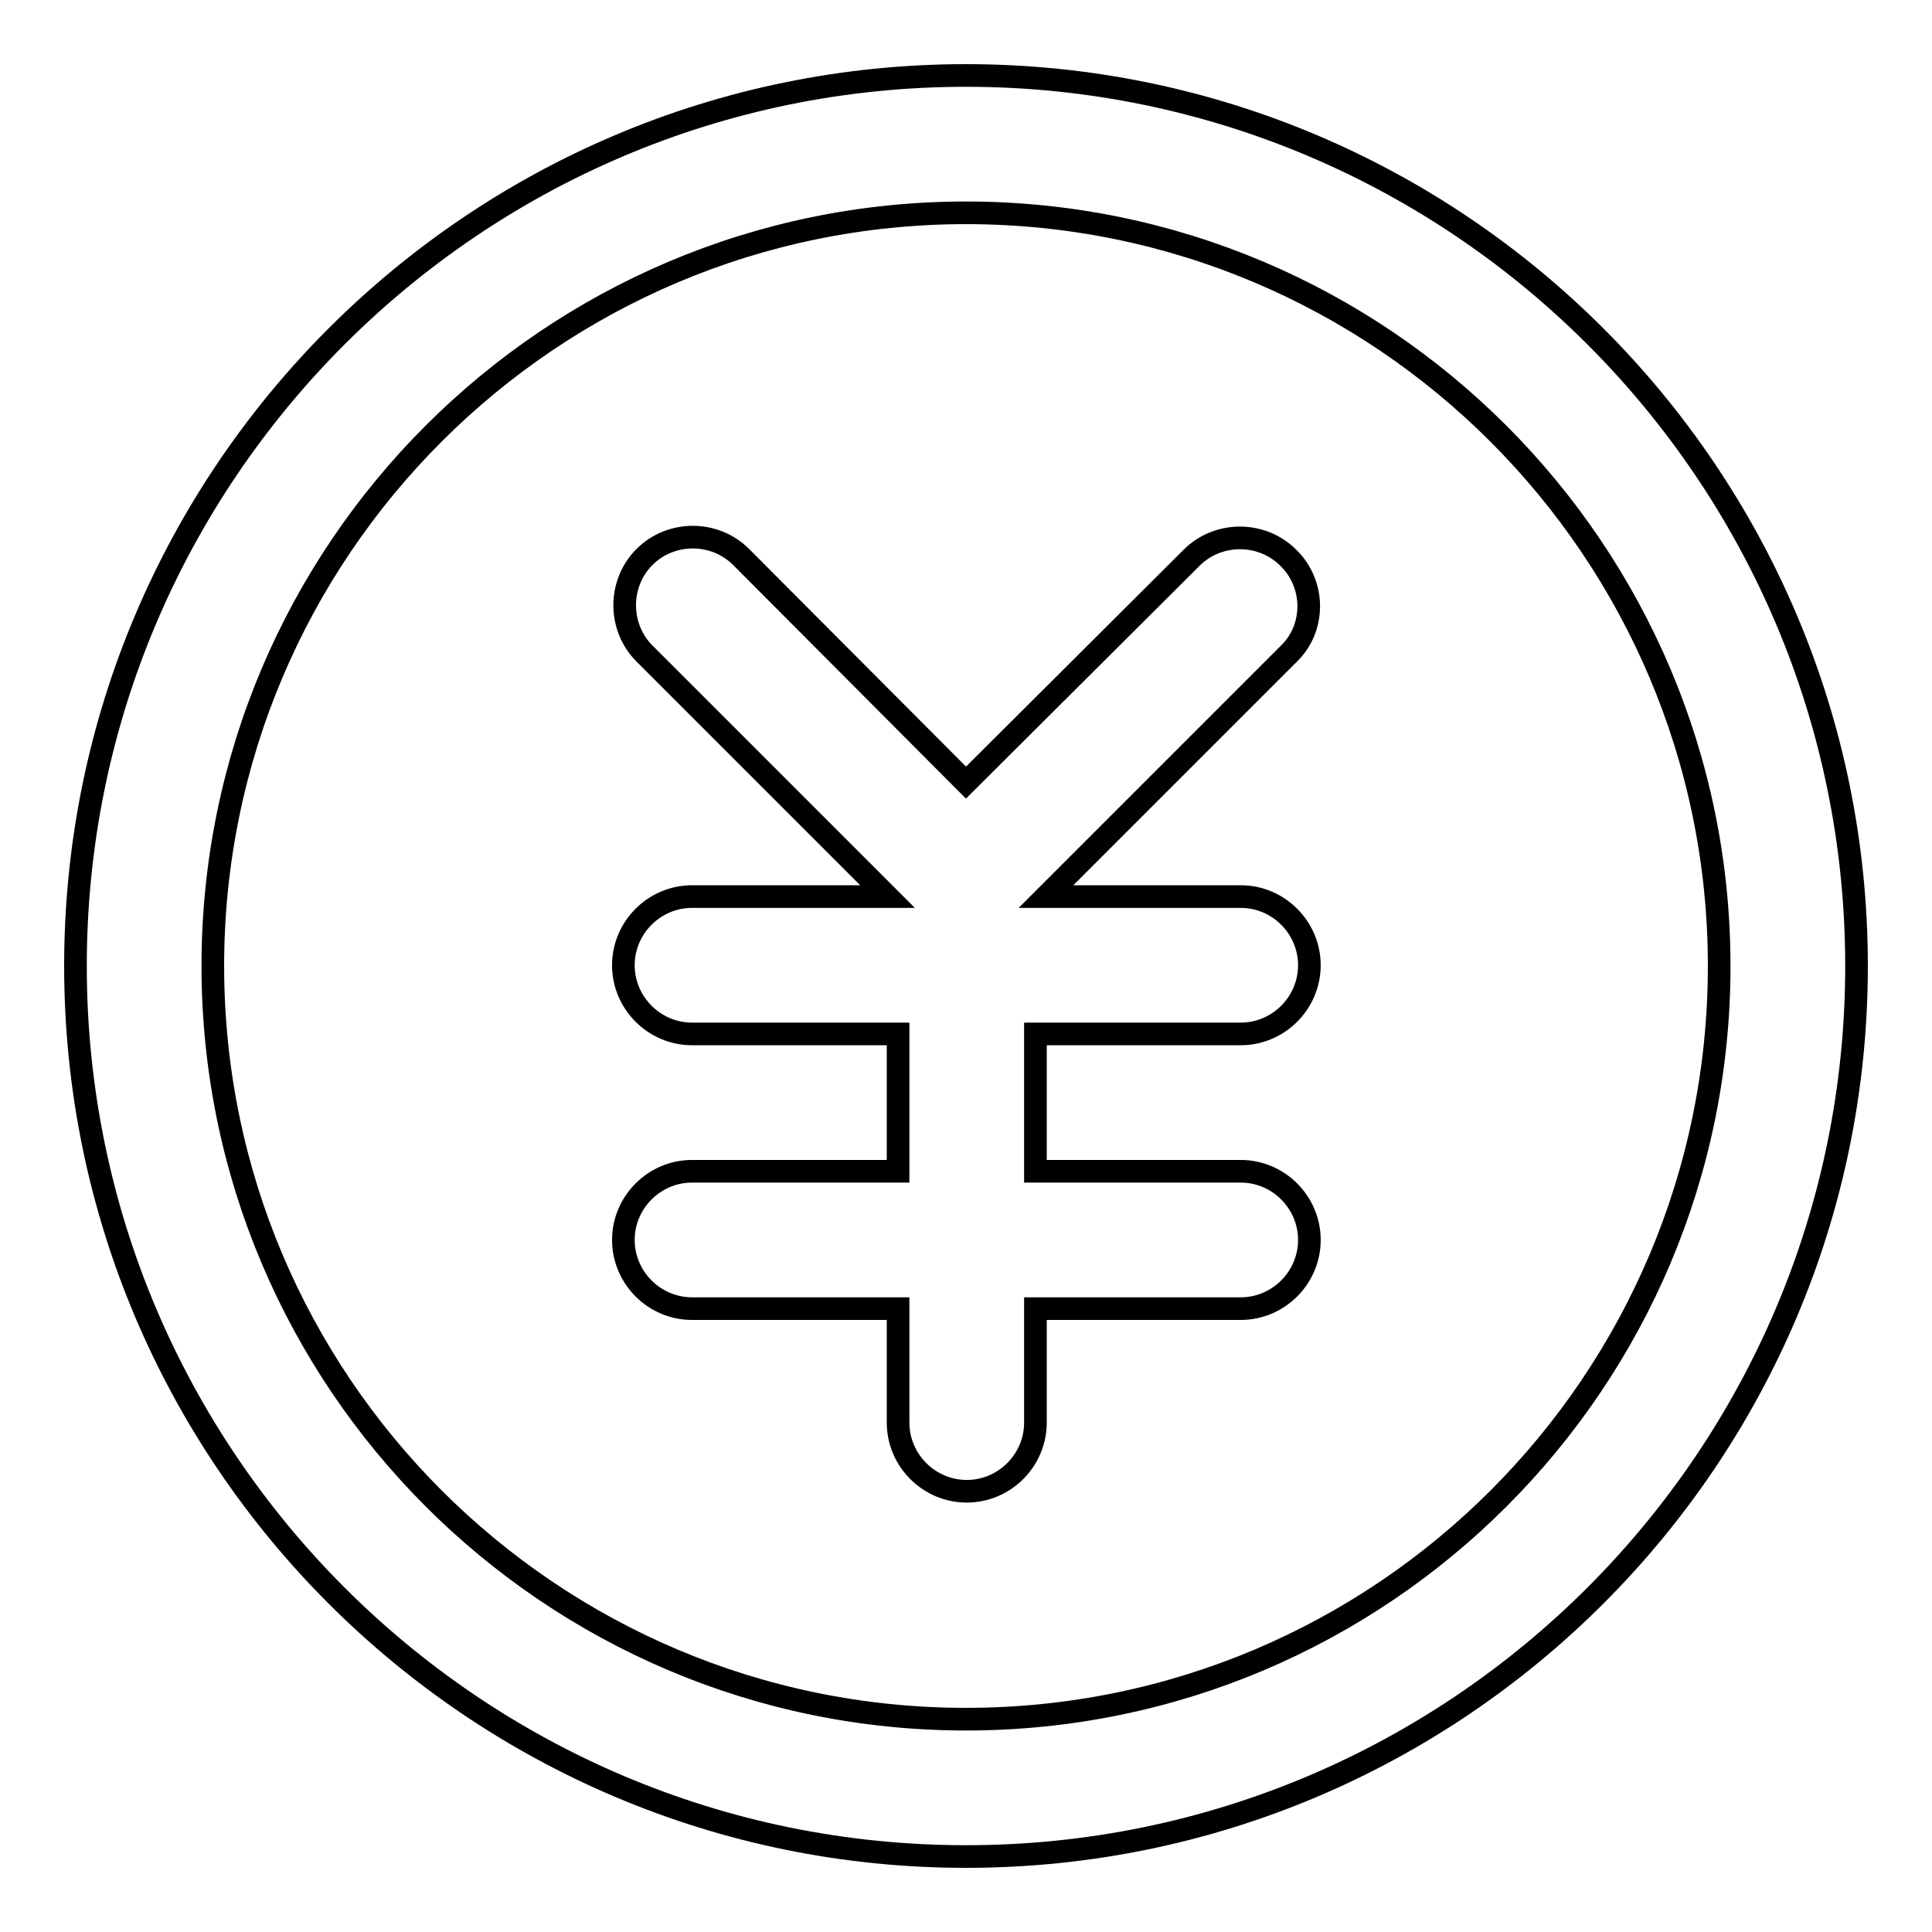 <?xml version="1.0" encoding="utf-8"?>
<!-- Svg Vector Icons : http://www.onlinewebfonts.com/icon -->
<!DOCTYPE svg PUBLIC "-//W3C//DTD SVG 1.1//EN" "http://www.w3.org/Graphics/SVG/1.1/DTD/svg11.dtd">
<svg version="1.1" xmlns="http://www.w3.org/2000/svg" xmlns:xlink="http://www.w3.org/1999/xlink" x="0px" y="0px" viewBox="0 0 256 256" enable-background="new 0 0 256 256" xml:space="preserve">
<g><g><path stroke-width="3" fill-opacity="0" stroke="#000000"  d="M170.7,73.9c-3.5-3.5-9.3-3.5-12.8,0L128,103.7L98.2,73.8c-3.5-3.5-9.3-3.5-12.8,0c-3.5,3.5-3.5,9.3,0,12.8l32.2,32.2H91.7c-5,0-9.1,4.1-9.1,9.1c0,5,4.1,9.1,9.1,9.1h27.3v18.2H91.7c-5,0-9.1,4.1-9.1,9.1c0,5,4.1,9.1,9.1,9.1h27.3v15.1c0,5,4.1,9.1,9.1,9.1c5,0,9.1-4.1,9.1-9.1v-15.1h27.2c5,0,9.1-4.1,9.1-9.1c0-5-4.1-9.1-9.1-9.1h-27.2v-18.2h27.2c5,0,9.1-4.1,9.1-9.1c0-5-4.1-9.1-9.1-9.1h-25.8l32.2-32.2C174.3,83.2,174.3,77.4,170.7,73.9z"/><path stroke-width="3" fill-opacity="0" stroke="#000000"  d="M128,10C62.9,10,10,62.9,10,128c0,65.1,52.9,118,118,118c65.1,0,118-52.9,118-118C246,62.9,193.1,10,128,10z M128,227.8c-55.1,0-99.8-44.8-99.8-99.8c0-55.1,44.8-99.8,99.8-99.8c55.1,0,99.8,44.8,99.8,99.8C227.8,183.1,183.1,227.8,128,227.8z"/></g></g>
</svg>